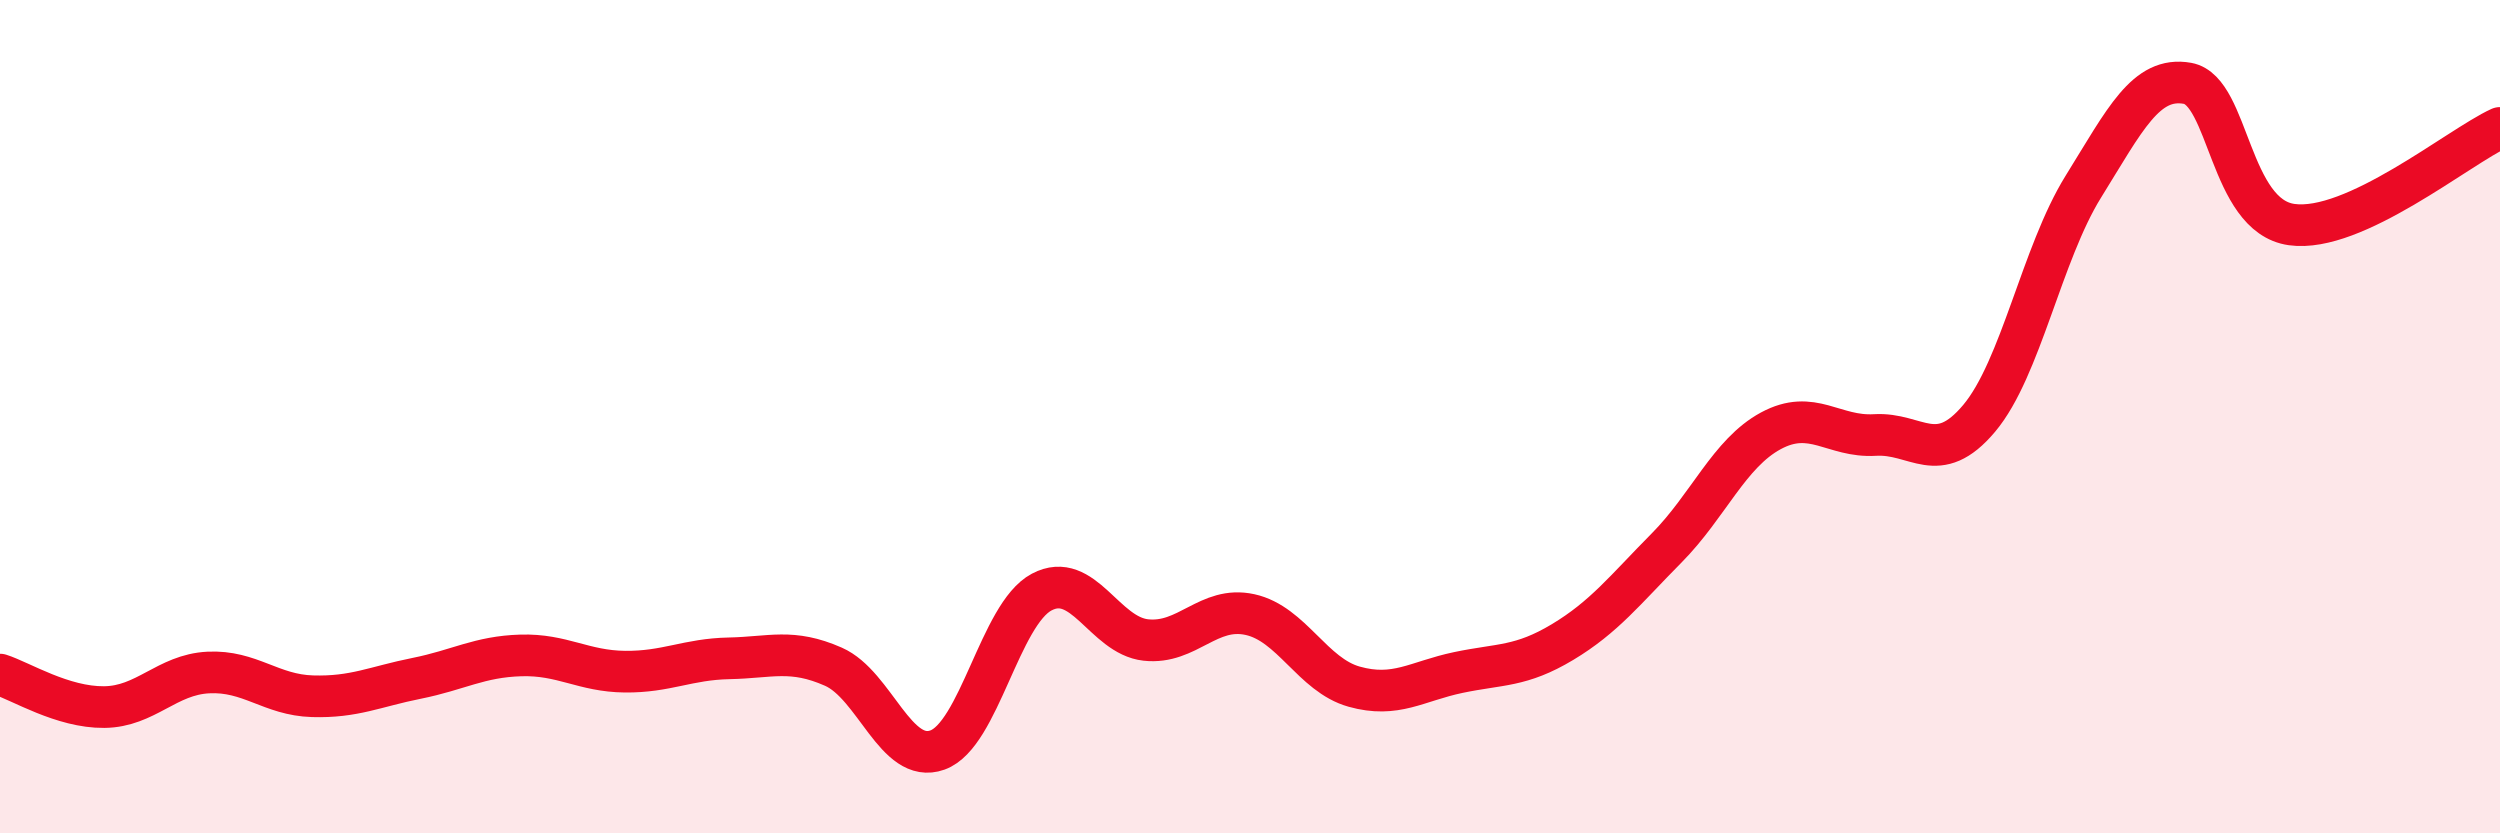 
    <svg width="60" height="20" viewBox="0 0 60 20" xmlns="http://www.w3.org/2000/svg">
      <path
        d="M 0,16.19 C 0.5,16.35 1.5,16.98 2.5,16.97 C 3.5,16.96 4,16.19 5,16.14 C 6,16.09 6.5,16.68 7.5,16.71 C 8.5,16.74 9,16.48 10,16.28 C 11,16.08 11.5,15.76 12.5,15.73 C 13.5,15.7 14,16.11 15,16.12 C 16,16.13 16.5,15.82 17.5,15.8 C 18.5,15.78 19,15.56 20,16 C 21,16.44 21.5,18.36 22.5,18 C 23.5,17.64 24,14.74 25,14.21 C 26,13.68 26.5,15.25 27.5,15.36 C 28.5,15.47 29,14.53 30,14.75 C 31,14.97 31.5,16.2 32.5,16.48 C 33.5,16.76 34,16.35 35,16.14 C 36,15.93 36.5,16.01 37.5,15.41 C 38.5,14.81 39,14.16 40,13.15 C 41,12.14 41.5,10.88 42.5,10.34 C 43.5,9.8 44,10.5 45,10.44 C 46,10.38 46.5,11.23 47.5,10.04 C 48.5,8.85 49,6.09 50,4.48 C 51,2.87 51.5,1.82 52.5,2 C 53.5,2.18 53.5,5.18 55,5.39 C 56.5,5.6 59,3.53 60,3.07L60 20L0 20Z"
        fill="#EB0A25"
        opacity="0.1"
        stroke-linecap="round"
        stroke-linejoin="round"
      />
      <path
        d="M 0,16.19 C 0.5,16.35 1.5,16.98 2.5,16.97 C 3.5,16.96 4,16.19 5,16.14 C 6,16.09 6.5,16.68 7.5,16.71 C 8.5,16.74 9,16.48 10,16.28 C 11,16.08 11.5,15.76 12.5,15.73 C 13.5,15.7 14,16.11 15,16.12 C 16,16.13 16.5,15.82 17.5,15.8 C 18.5,15.78 19,15.56 20,16 C 21,16.44 21.5,18.36 22.5,18 C 23.5,17.64 24,14.74 25,14.21 C 26,13.68 26.5,15.25 27.5,15.36 C 28.5,15.47 29,14.53 30,14.75 C 31,14.97 31.5,16.2 32.5,16.48 C 33.5,16.76 34,16.35 35,16.14 C 36,15.93 36.5,16.01 37.5,15.41 C 38.5,14.81 39,14.16 40,13.15 C 41,12.14 41.5,10.88 42.5,10.34 C 43.5,9.8 44,10.5 45,10.44 C 46,10.38 46.5,11.23 47.5,10.04 C 48.5,8.85 49,6.09 50,4.48 C 51,2.87 51.5,1.82 52.5,2 C 53.5,2.18 53.5,5.18 55,5.39 C 56.5,5.6 59,3.53 60,3.07"
        stroke="#EB0A25"
        stroke-width="1"
        fill="none"
        stroke-linecap="round"
        stroke-linejoin="round"
      />
    </svg>
  